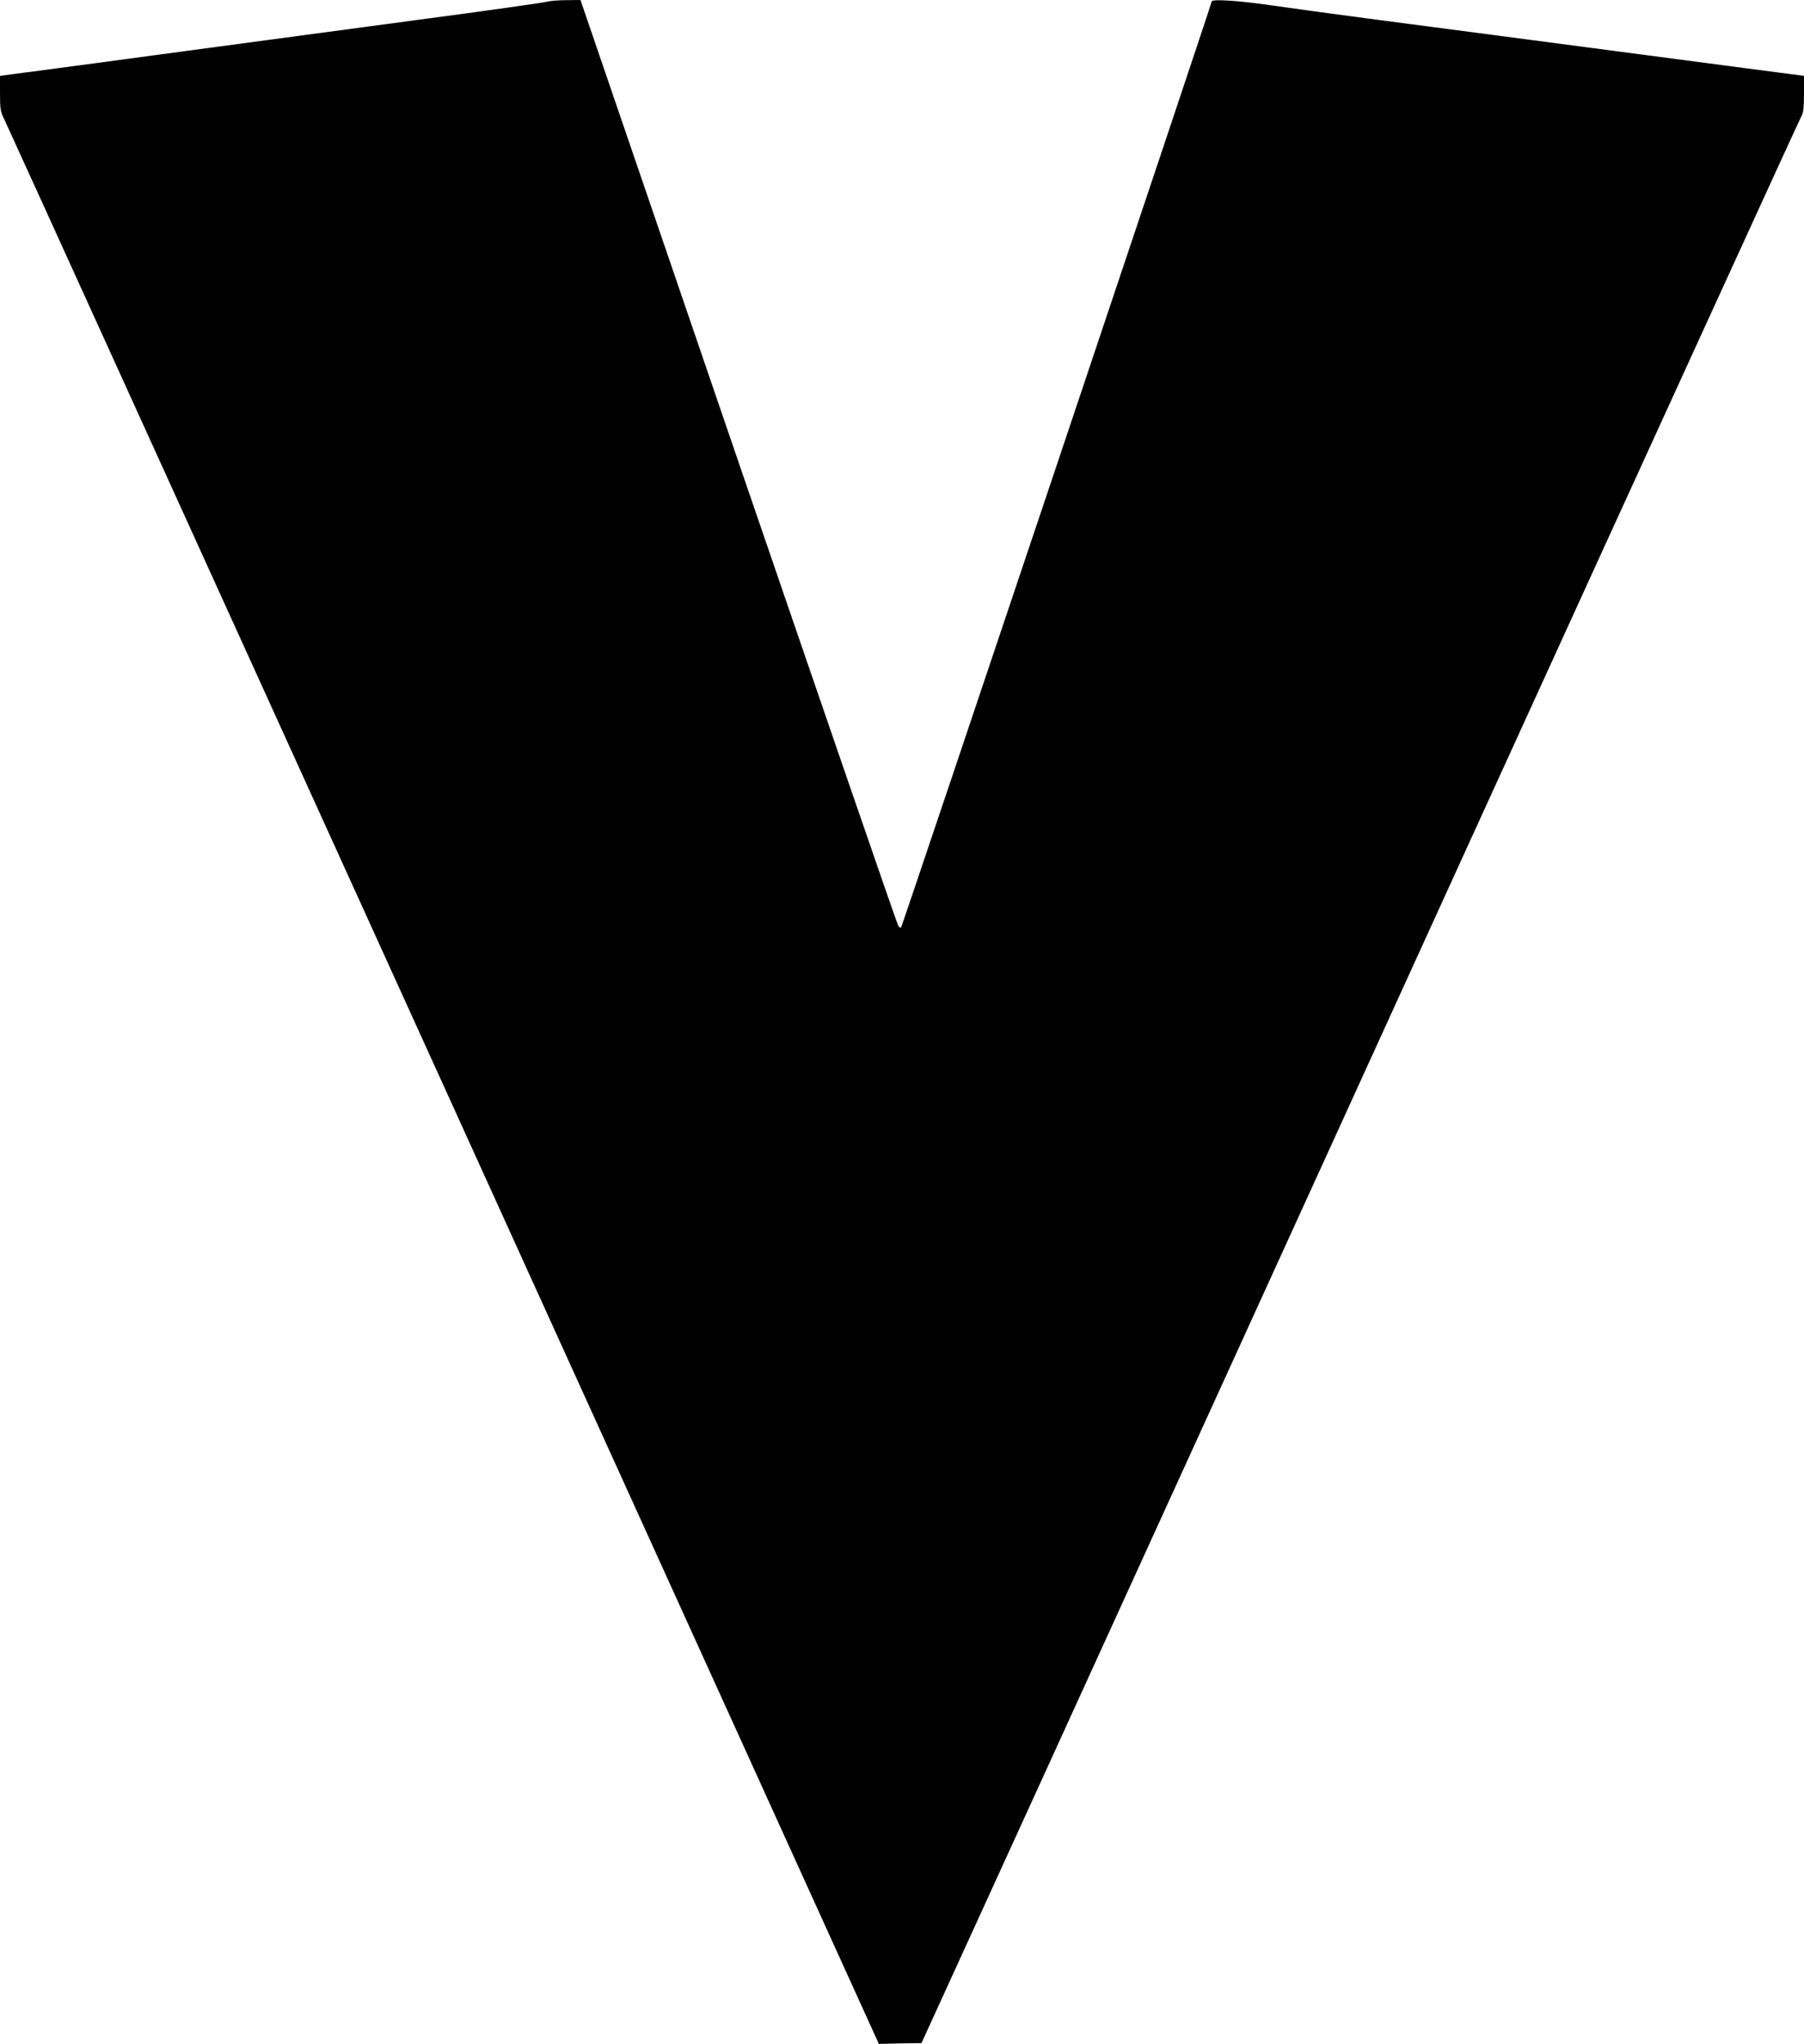 <?xml version="1.0" standalone="no"?>
<!DOCTYPE svg PUBLIC "-//W3C//DTD SVG 20010904//EN"
 "http://www.w3.org/TR/2001/REC-SVG-20010904/DTD/svg10.dtd">
<svg version="1.0" xmlns="http://www.w3.org/2000/svg"
 width="1130pt" height="1280pt" viewBox="0 0 1130 1280"
 preserveAspectRatio="xMidYMid meet">
<g transform="translate(0,1280) scale(0.1,-0.1)"
fill="#000000" stroke="none">
<path d="M3430 12790 c-14 -5 -378 -57 -810 -114 -432 -58 -1122 -151 -1535
-206 -412 -56 -825 -111 -918 -123 l-167 -22 0 -110 c0 -100 3 -115 28 -165
15 -30 1253 -2754 2752 -6052 l2725 -5998 134 3 133 2 658 1440 c361 792 1599
3503 2749 6025 1151 2522 2099 4595 2107 4607 10 16 14 55 14 135 l0 113 -368
48 c-365 48 -857 113 -1572 207 -206 27 -566 74 -800 105 -234 31 -504 68
-600 82 -198 29 -370 40 -370 24 0 -15 -1939 -5793 -1946 -5800 -3 -3 -11 1
-17 10 -7 9 -457 1318 -1002 2908 l-989 2891 -91 -1 c-49 0 -101 -5 -115 -9z"/>
</g>
</svg>
